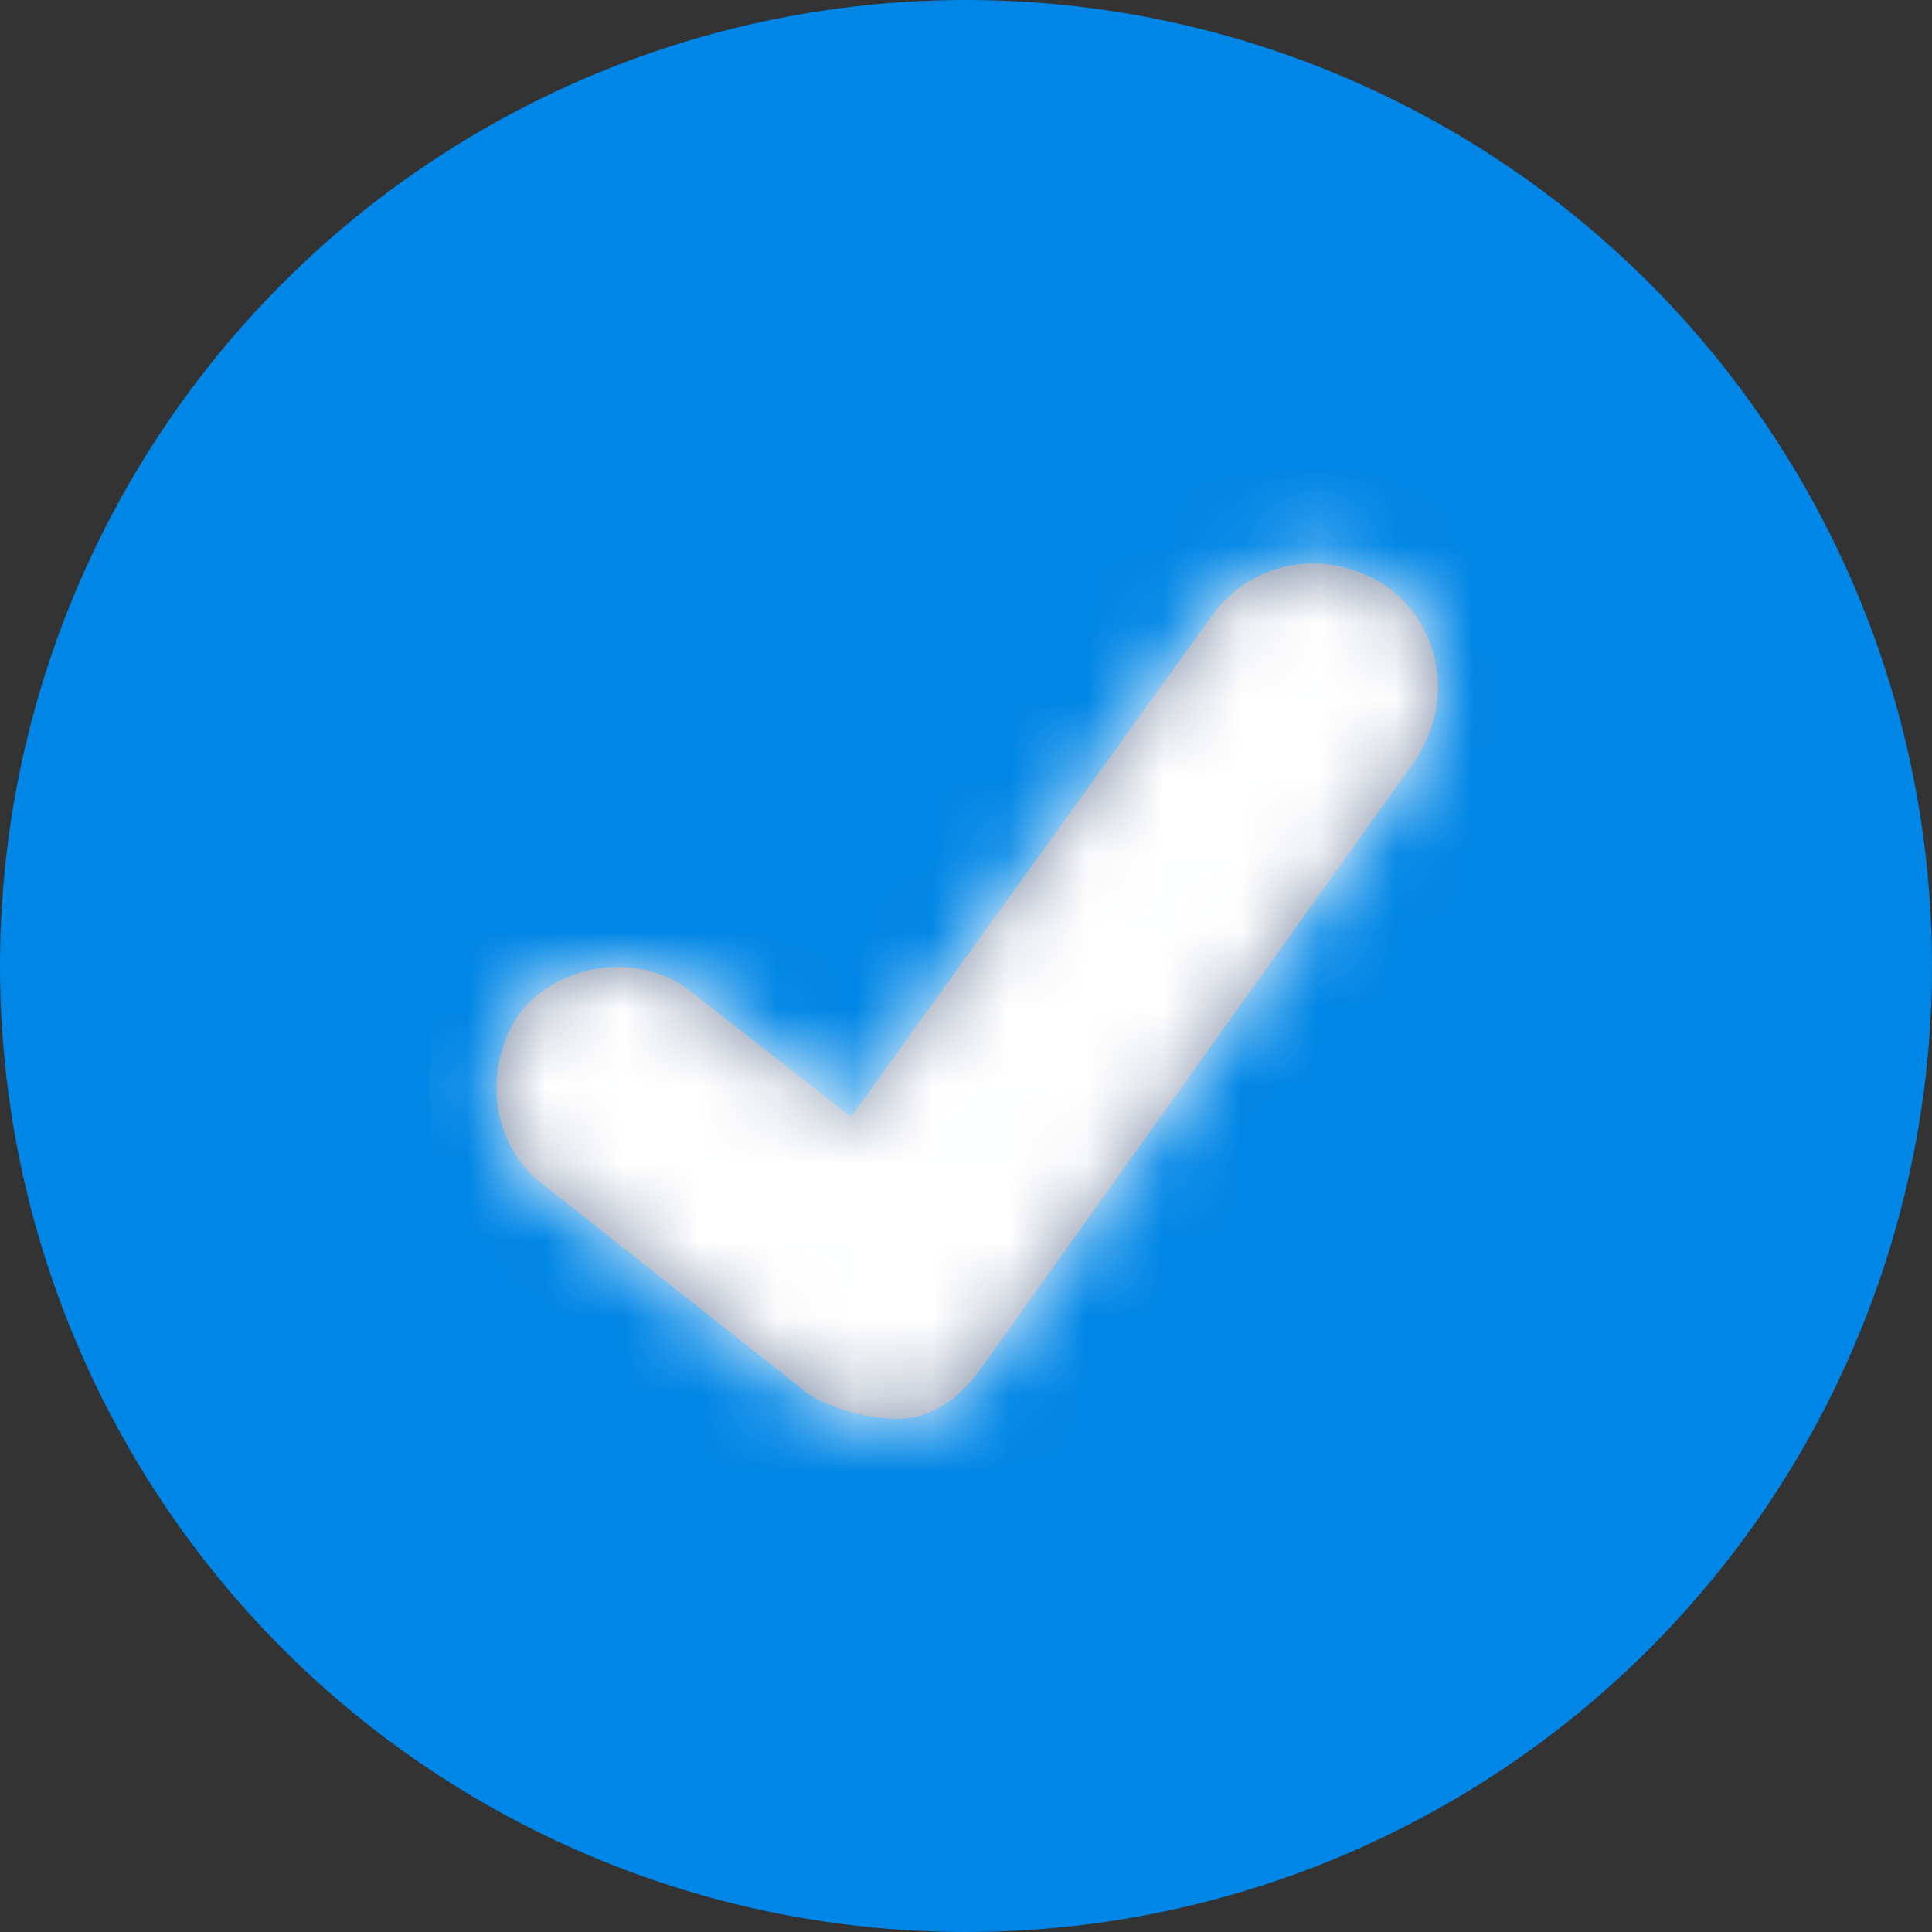 <?xml version="1.0" encoding="UTF-8"?>
<svg width="25px" height="25px" viewBox="0 0 25 25" version="1.1" xmlns="http://www.w3.org/2000/svg" xmlns:xlink="http://www.w3.org/1999/xlink">
    <rect x="0" y="0" width="25" height="25" fill="#333333" stroke="none"/>
    <!-- Generator: Sketch 64 (93537) - https://sketch.com -->
    <title>green-check</title>
    <desc>Created with Sketch.</desc>
    <defs>
        <path d="M4.762,12.369 L1.463,9.765 C0.769,9.244 0.682,8.202 1.203,7.508 C1.724,6.9 2.765,6.726 3.46,7.334 L5.456,8.897 L10.144,2.386 C10.665,1.692 11.62,1.518 12.401,2.039 C13.095,2.56 13.269,3.515 12.748,4.296 L7.106,12.195 C6.845,12.542 6.498,12.803 6.064,12.803 C5.63,12.803 5.022,12.629 4.762,12.369 Z" id="path-1"></path>
    </defs>
    <g id="Main-Feature-Pages" stroke="none" stroke-width="1" fill="none" fill-rule="evenodd">
        <g id="overview" transform="translate(-734, -1742)">
            <g id="Group-12" transform="translate(733, 1572)">
                <g id="Group-6" transform="translate(1, 0)">
                    <g id="Group-18-Copy" transform="translate(0, 170)">
                        <g id="green-check">
                            <circle id="Oval" fill="#0086E6" cx="12.5" cy="12.5" r="12.5"></circle>
                            <g id="icon/small-tick" transform="translate(5.556, 5.556)">
                                <mask id="mask-2" fill="white">
                                    <use xlink:href="#path-1"></use>
                                </mask>
                                <use id="small-tick" fill="#7786A0" fill-rule="evenodd" xlink:href="#path-1"></use>
                                <g id="color/white" mask="url(#mask-2)" fill="#FFFFFF" fill-rule="evenodd">
                                    <rect id="white" x="0" y="0" width="13.889" height="13.889"></rect>
                                </g>
                            </g>
                        </g>
                    </g>
                </g>
            </g>
        </g>
    </g>
</svg>